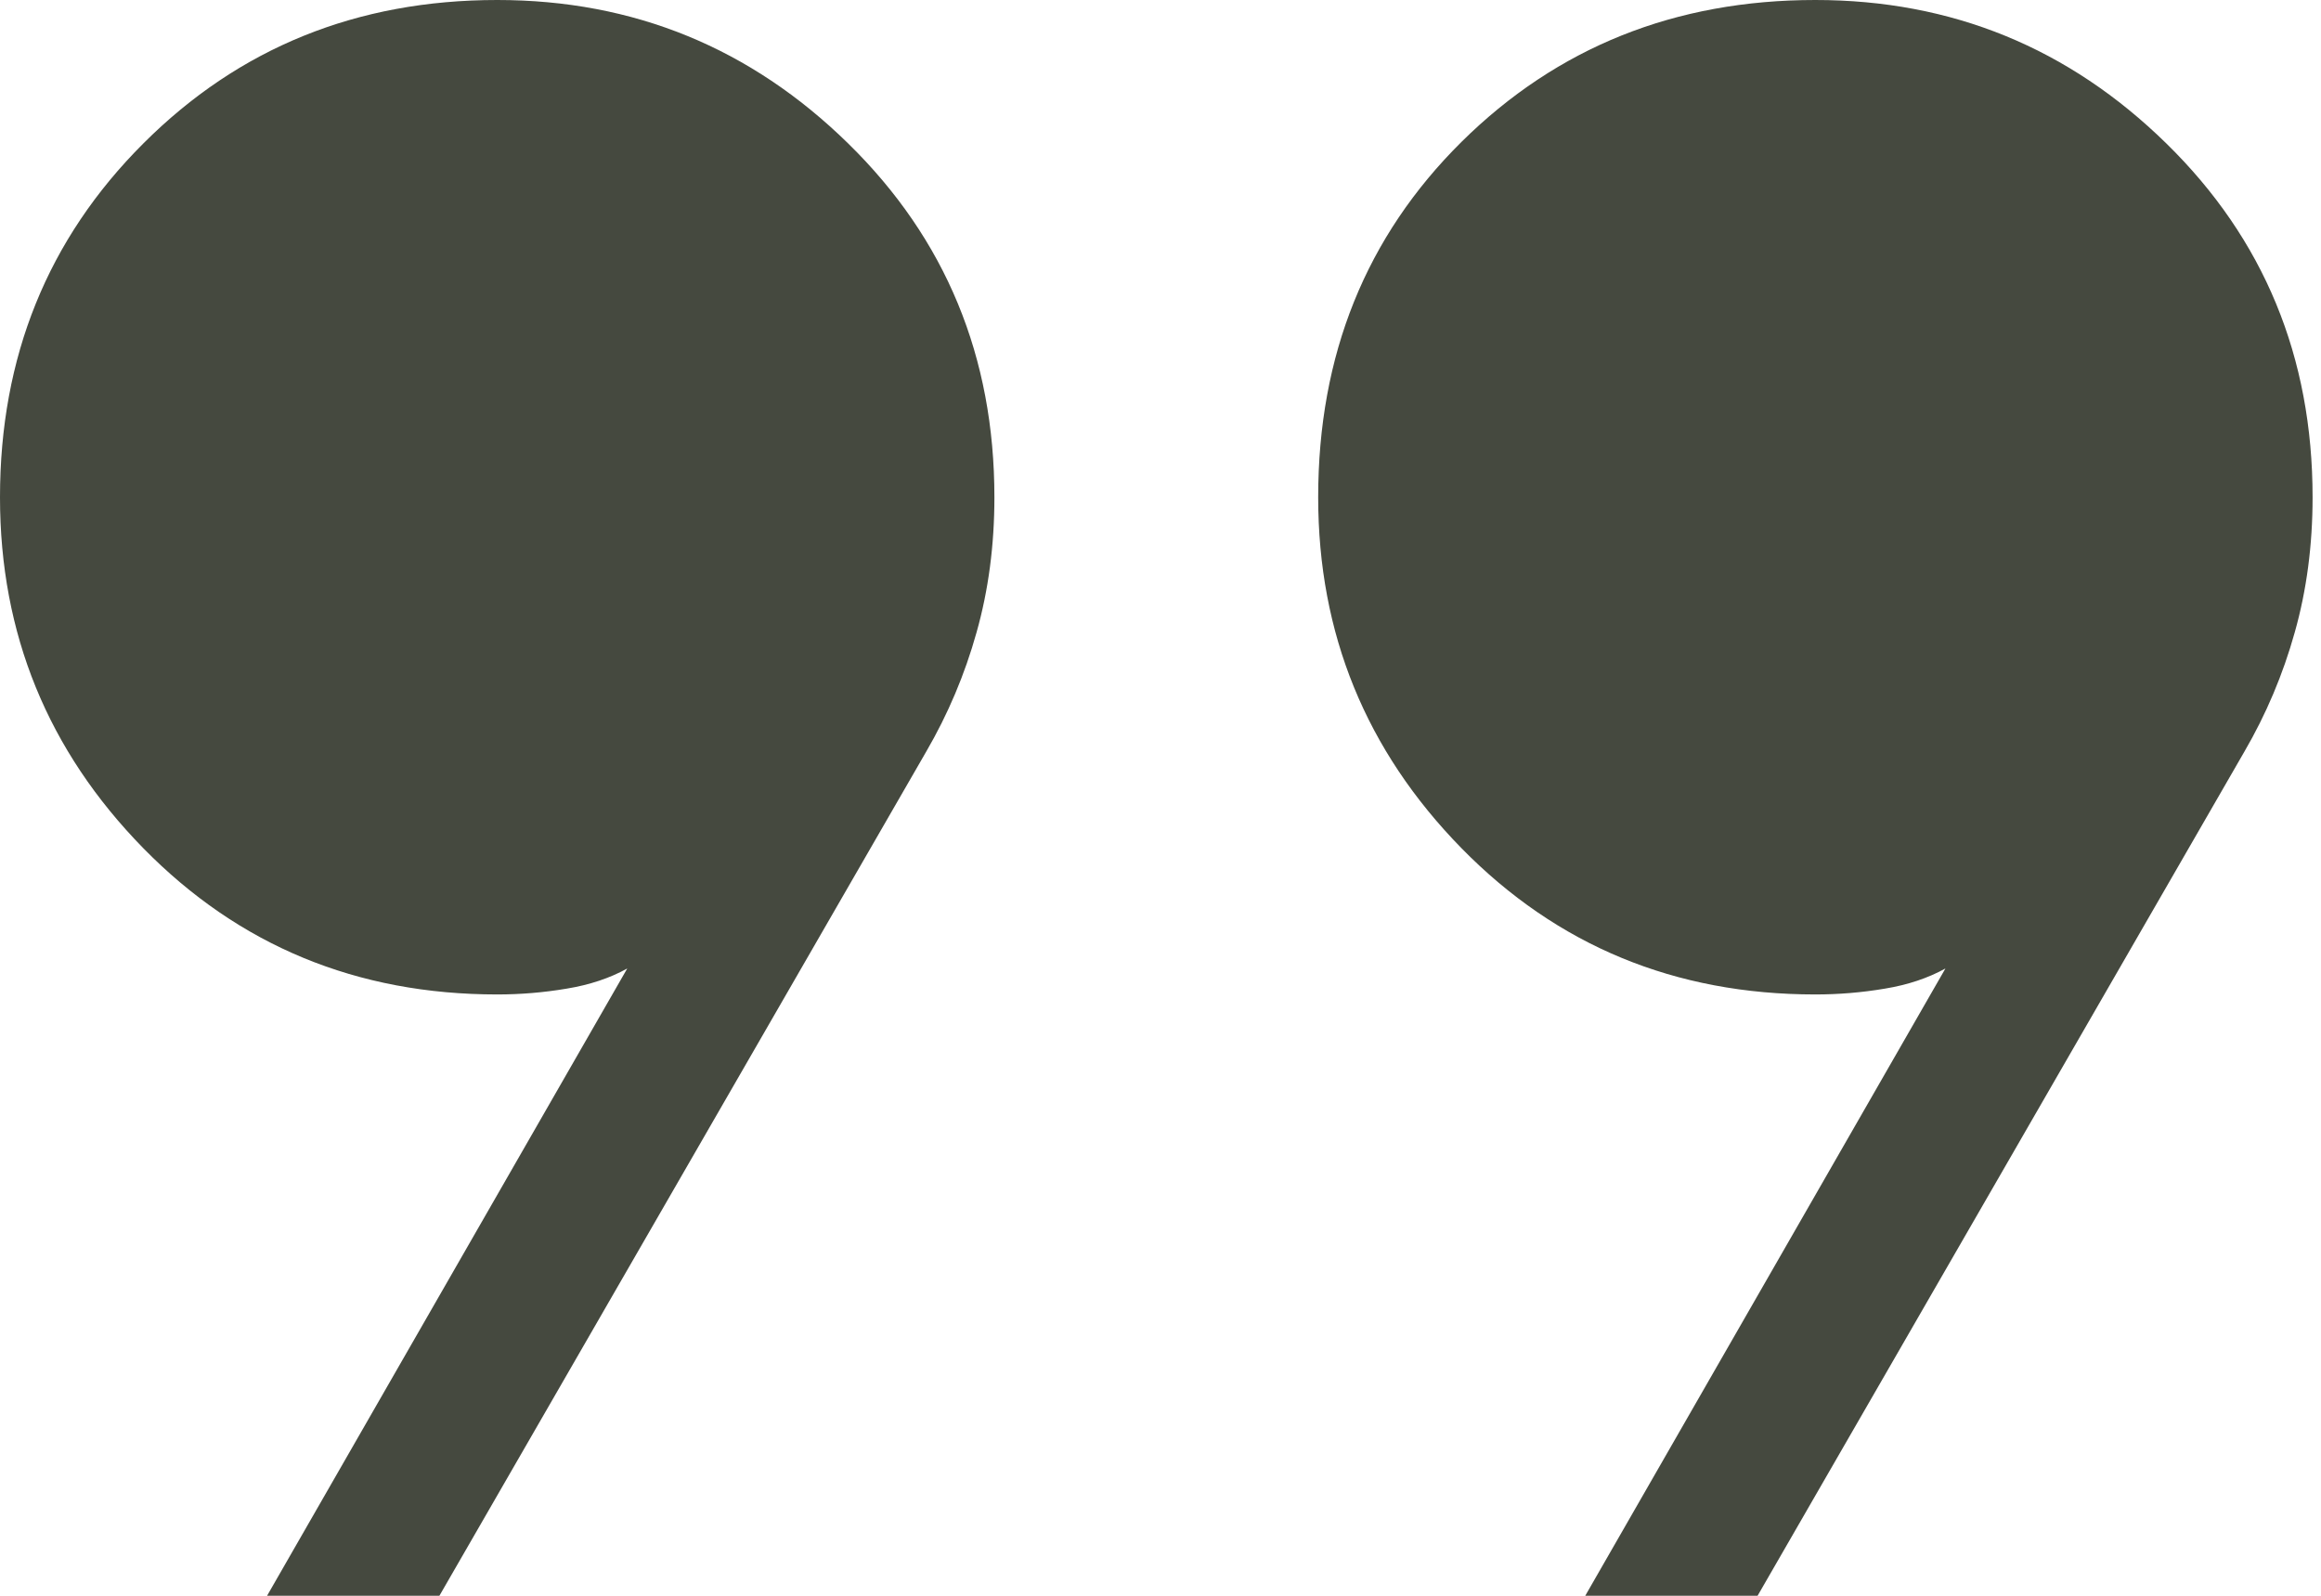 <svg width="16" height="11" viewBox="0 0 16 11" fill="none" xmlns="http://www.w3.org/2000/svg">
<path d="M1.841 11L4.324 6.676C4.205 6.742 4.065 6.789 3.906 6.815C3.746 6.842 3.587 6.855 3.428 6.855C2.46 6.855 1.647 6.519 0.988 5.847C0.329 5.174 0 4.368 0 3.428C0 2.46 0.329 1.647 0.988 0.989C1.647 0.33 2.46 0 3.428 0C4.368 0 5.174 0.33 5.847 0.989C6.519 1.647 6.855 2.46 6.855 3.428C6.855 3.758 6.814 4.069 6.732 4.359C6.651 4.649 6.535 4.923 6.385 5.181L3.029 11H1.841ZM10.928 11L13.411 6.676C13.291 6.742 13.152 6.789 12.993 6.815C12.833 6.842 12.674 6.855 12.514 6.855C11.547 6.855 10.734 6.519 10.075 5.847C9.416 5.174 9.087 4.368 9.087 3.428C9.087 2.447 9.416 1.631 10.075 0.978C10.734 0.326 11.547 0 12.514 0C13.455 0 14.261 0.33 14.934 0.989C15.606 1.647 15.942 2.46 15.942 3.428C15.942 3.758 15.901 4.069 15.819 4.359C15.738 4.649 15.622 4.923 15.472 5.181L12.116 11H10.928Z" fill="#45493F"/>
</svg>
